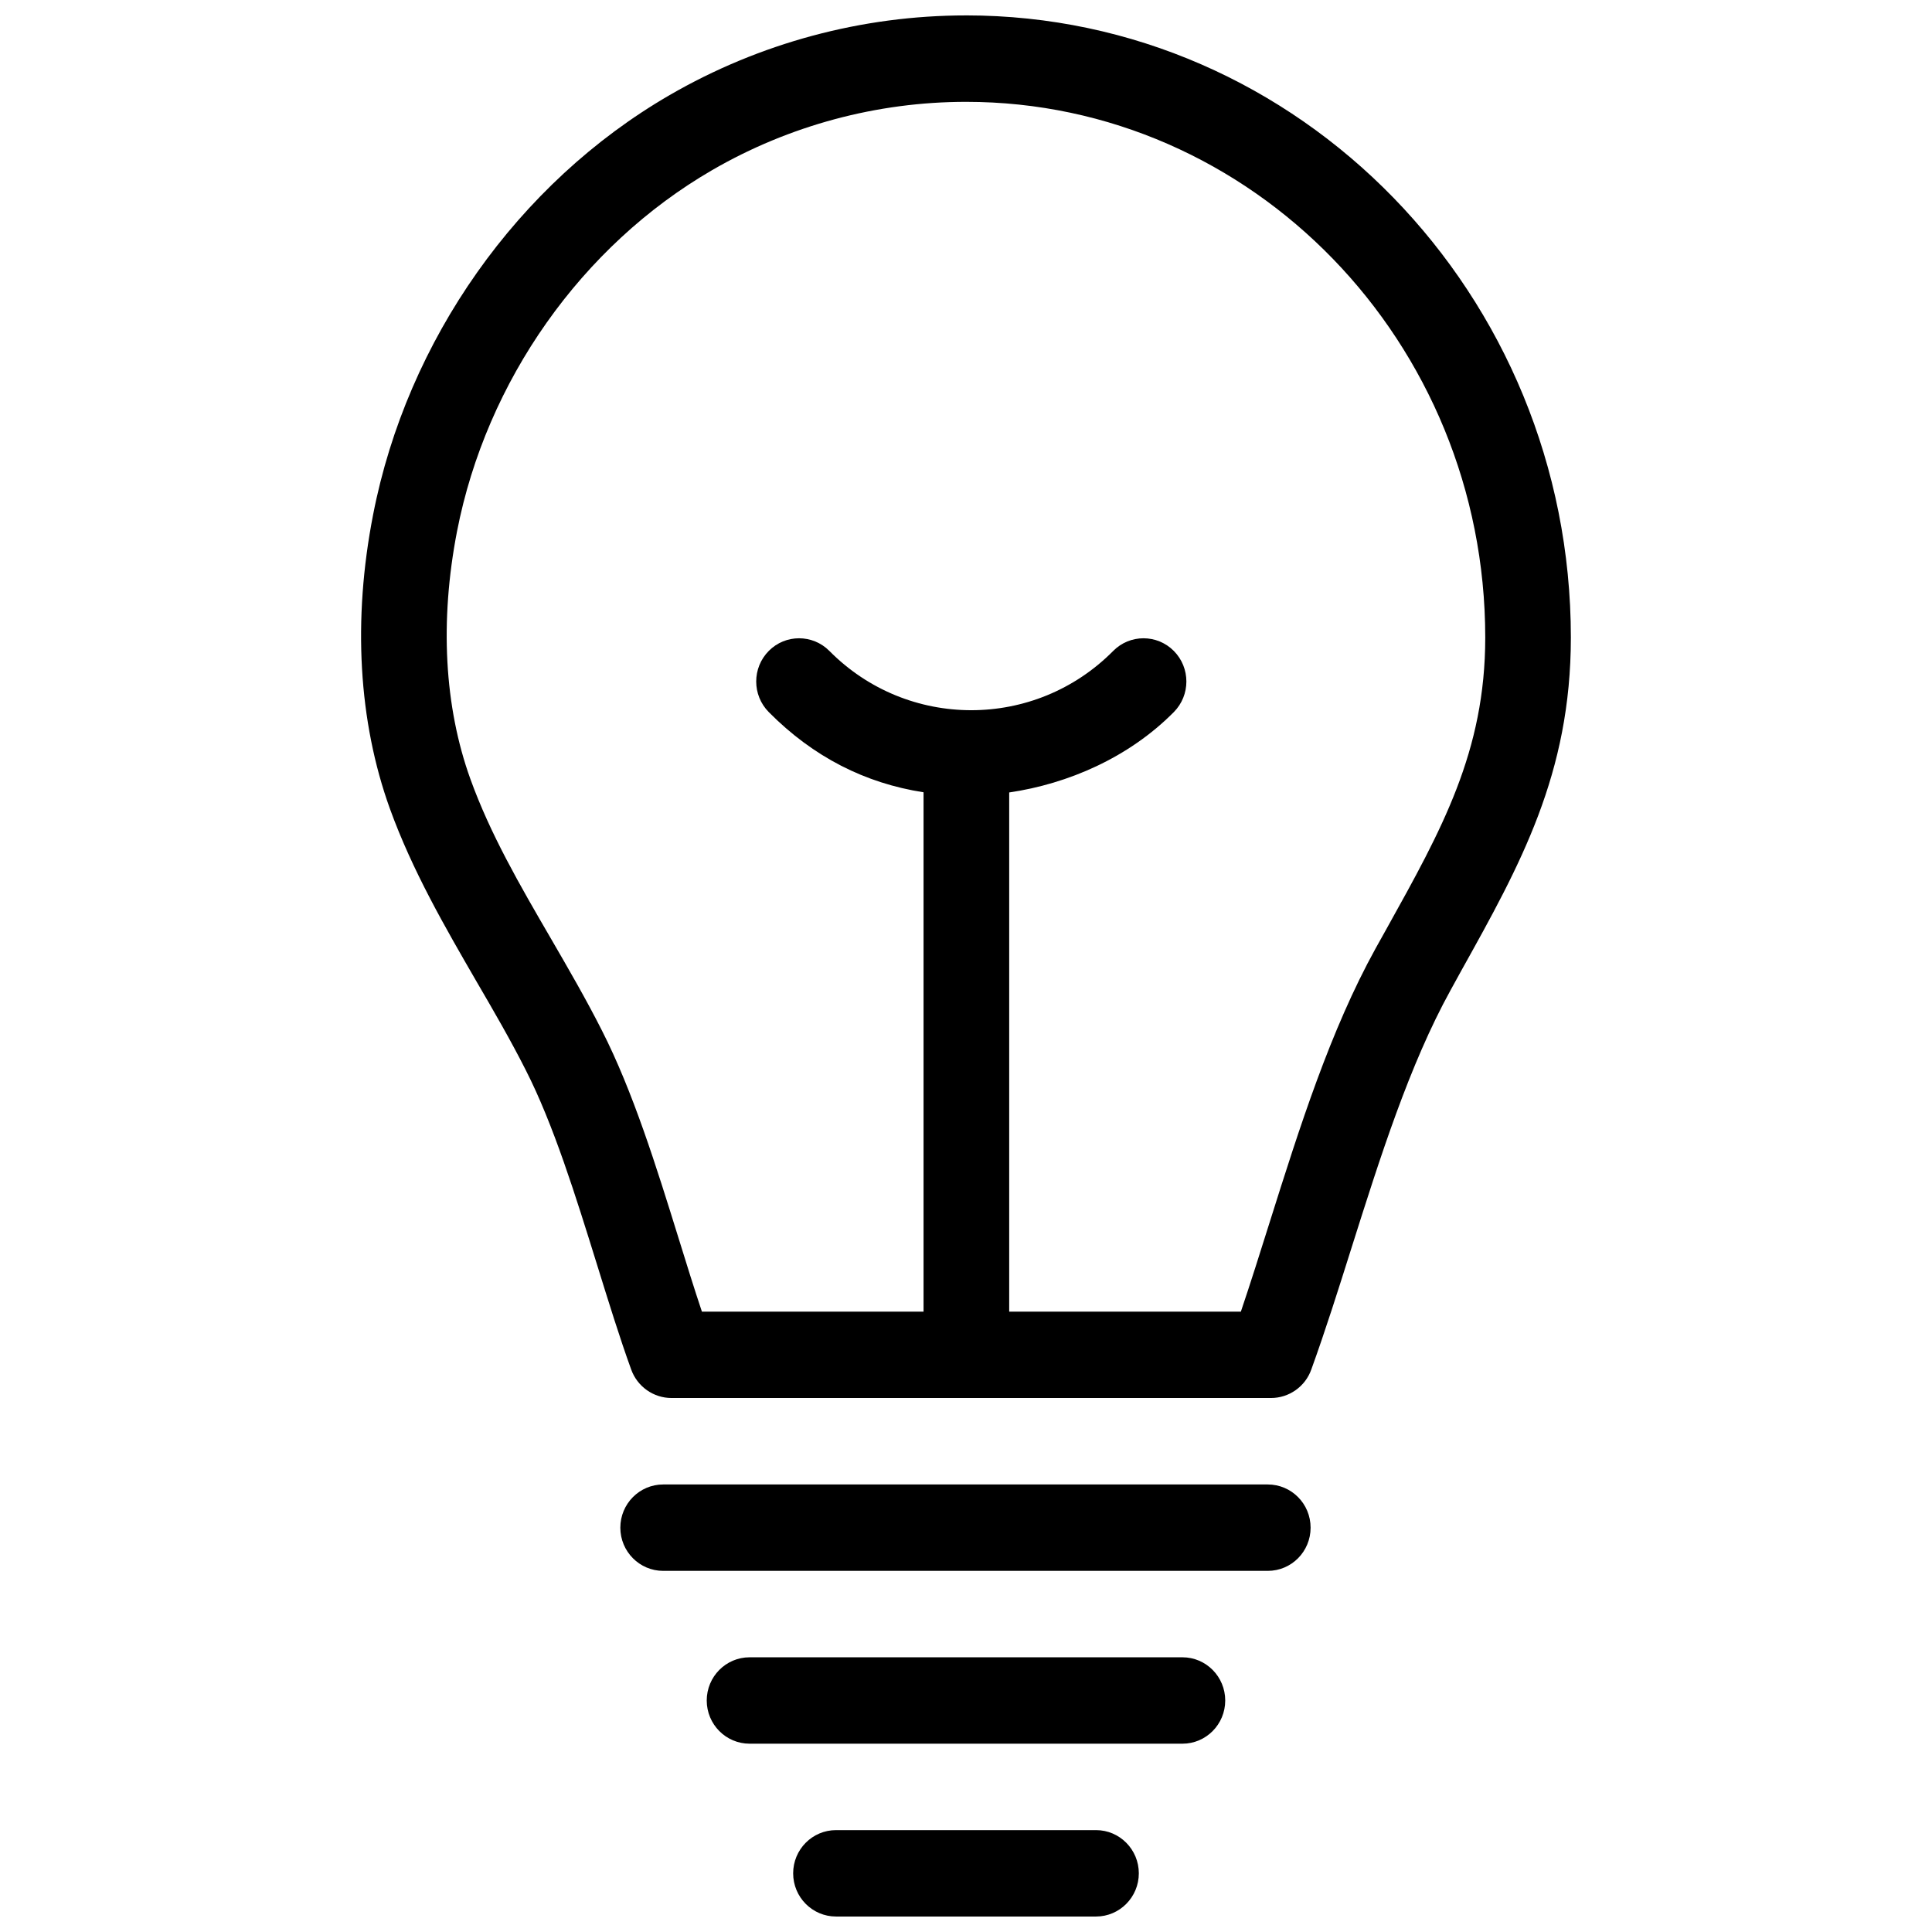 <?xml version="1.0" encoding="UTF-8"?>
<!-- Uploaded to: SVG Repo, www.svgrepo.com, Generator: SVG Repo Mixer Tools -->
<svg width="800px" height="800px" version="1.1" viewBox="144 144 512 512" xmlns="http://www.w3.org/2000/svg">
 <defs>
  <clipPath id="a">
   <path d="m239 148.09h322v503.81h-322z"/>
  </clipPath>
 </defs>
 <g clip-path="url(#a)">
  <path d="m445.8 640.45c0 6.32-5.086 11.449-11.336 11.449h-68.91c-6.273 0-11.359-5.129-11.359-11.449s5.086-11.449 11.359-11.449h68.91c6.25 0 11.336 5.129 11.336 11.449m22.898-45.801c0 6.32-5.082 11.449-11.336 11.449h-114.71c-6.277 0-11.359-5.129-11.359-11.449 0-6.32 5.082-11.449 11.359-11.449h114.71c6.254 0 11.336 5.129 11.336 11.449m22.625-45.801c0 6.32-5.059 11.449-11.359 11.449h-160.21c-6.273 0-11.359-5.129-11.359-11.449 0-6.32 5.086-11.449 11.359-11.449h160.21c6.301 0 11.359 5.129 11.359 11.449m20.223-158.88-2.977 5.336c-12.023 21.754-20.176 47.496-28.031 72.41-2.566 8.152-5.086 16.168-7.695 23.887h-61.395v-137.59c15.594-2.293 31.672-9.23 43.625-21.297 4.441-4.488 4.441-11.727 0-16.215-4.445-4.465-11.633-4.465-16.055 0-20.746 20.953-54.504 20.953-75.227 0-4.441-4.465-11.633-4.465-16.055 0-4.441 4.488-4.441 11.727 0 16.215 11.816 11.93 25.605 18.867 41.016 21.25v137.63h-58.738c-2.062-6.16-4.078-12.664-6.137-19.305-5.957-19.191-12.141-39.047-20.383-55.238-4.191-8.289-8.887-16.375-13.559-24.434-8.242-14.176-16.008-27.574-21.273-42.16-6.914-19.168-8.152-41.84-3.551-65.609 7.766-39.914 33.047-75.73 67.625-95.77 20.43-11.84 43.719-18.09 67.281-18.09 75.848 0 137.59 63.684 137.59 141.96 0 30.184-11.496 50.84-26.059 77.016m-111.53-241.88c-27.547 0-54.73 7.305-78.594 21.137-40.188 23.289-69.547 64.879-78.547 111.18-5.449 27.891-3.871 54.82 4.441 77.883 5.977 16.512 14.656 31.465 23.016 45.914 4.488 7.695 8.953 15.391 12.961 23.312 7.375 14.453 13.238 33.344 18.918 51.617 3.043 9.781 5.977 19.309 9.066 27.824 1.625 4.512 5.91 7.535 10.672 7.535h158.88c4.766 0 9.07-3.023 10.672-7.535 3.711-10.234 7.168-21.18 10.672-32.289 7.535-23.816 15.32-48.457 26.223-68.219l2.906-5.289c15.574-27.941 28.992-52.078 28.992-88.215 0-90.914-71.906-164.86-160.28-164.86" fill-rule="evenodd"/>
 </g>
</svg>